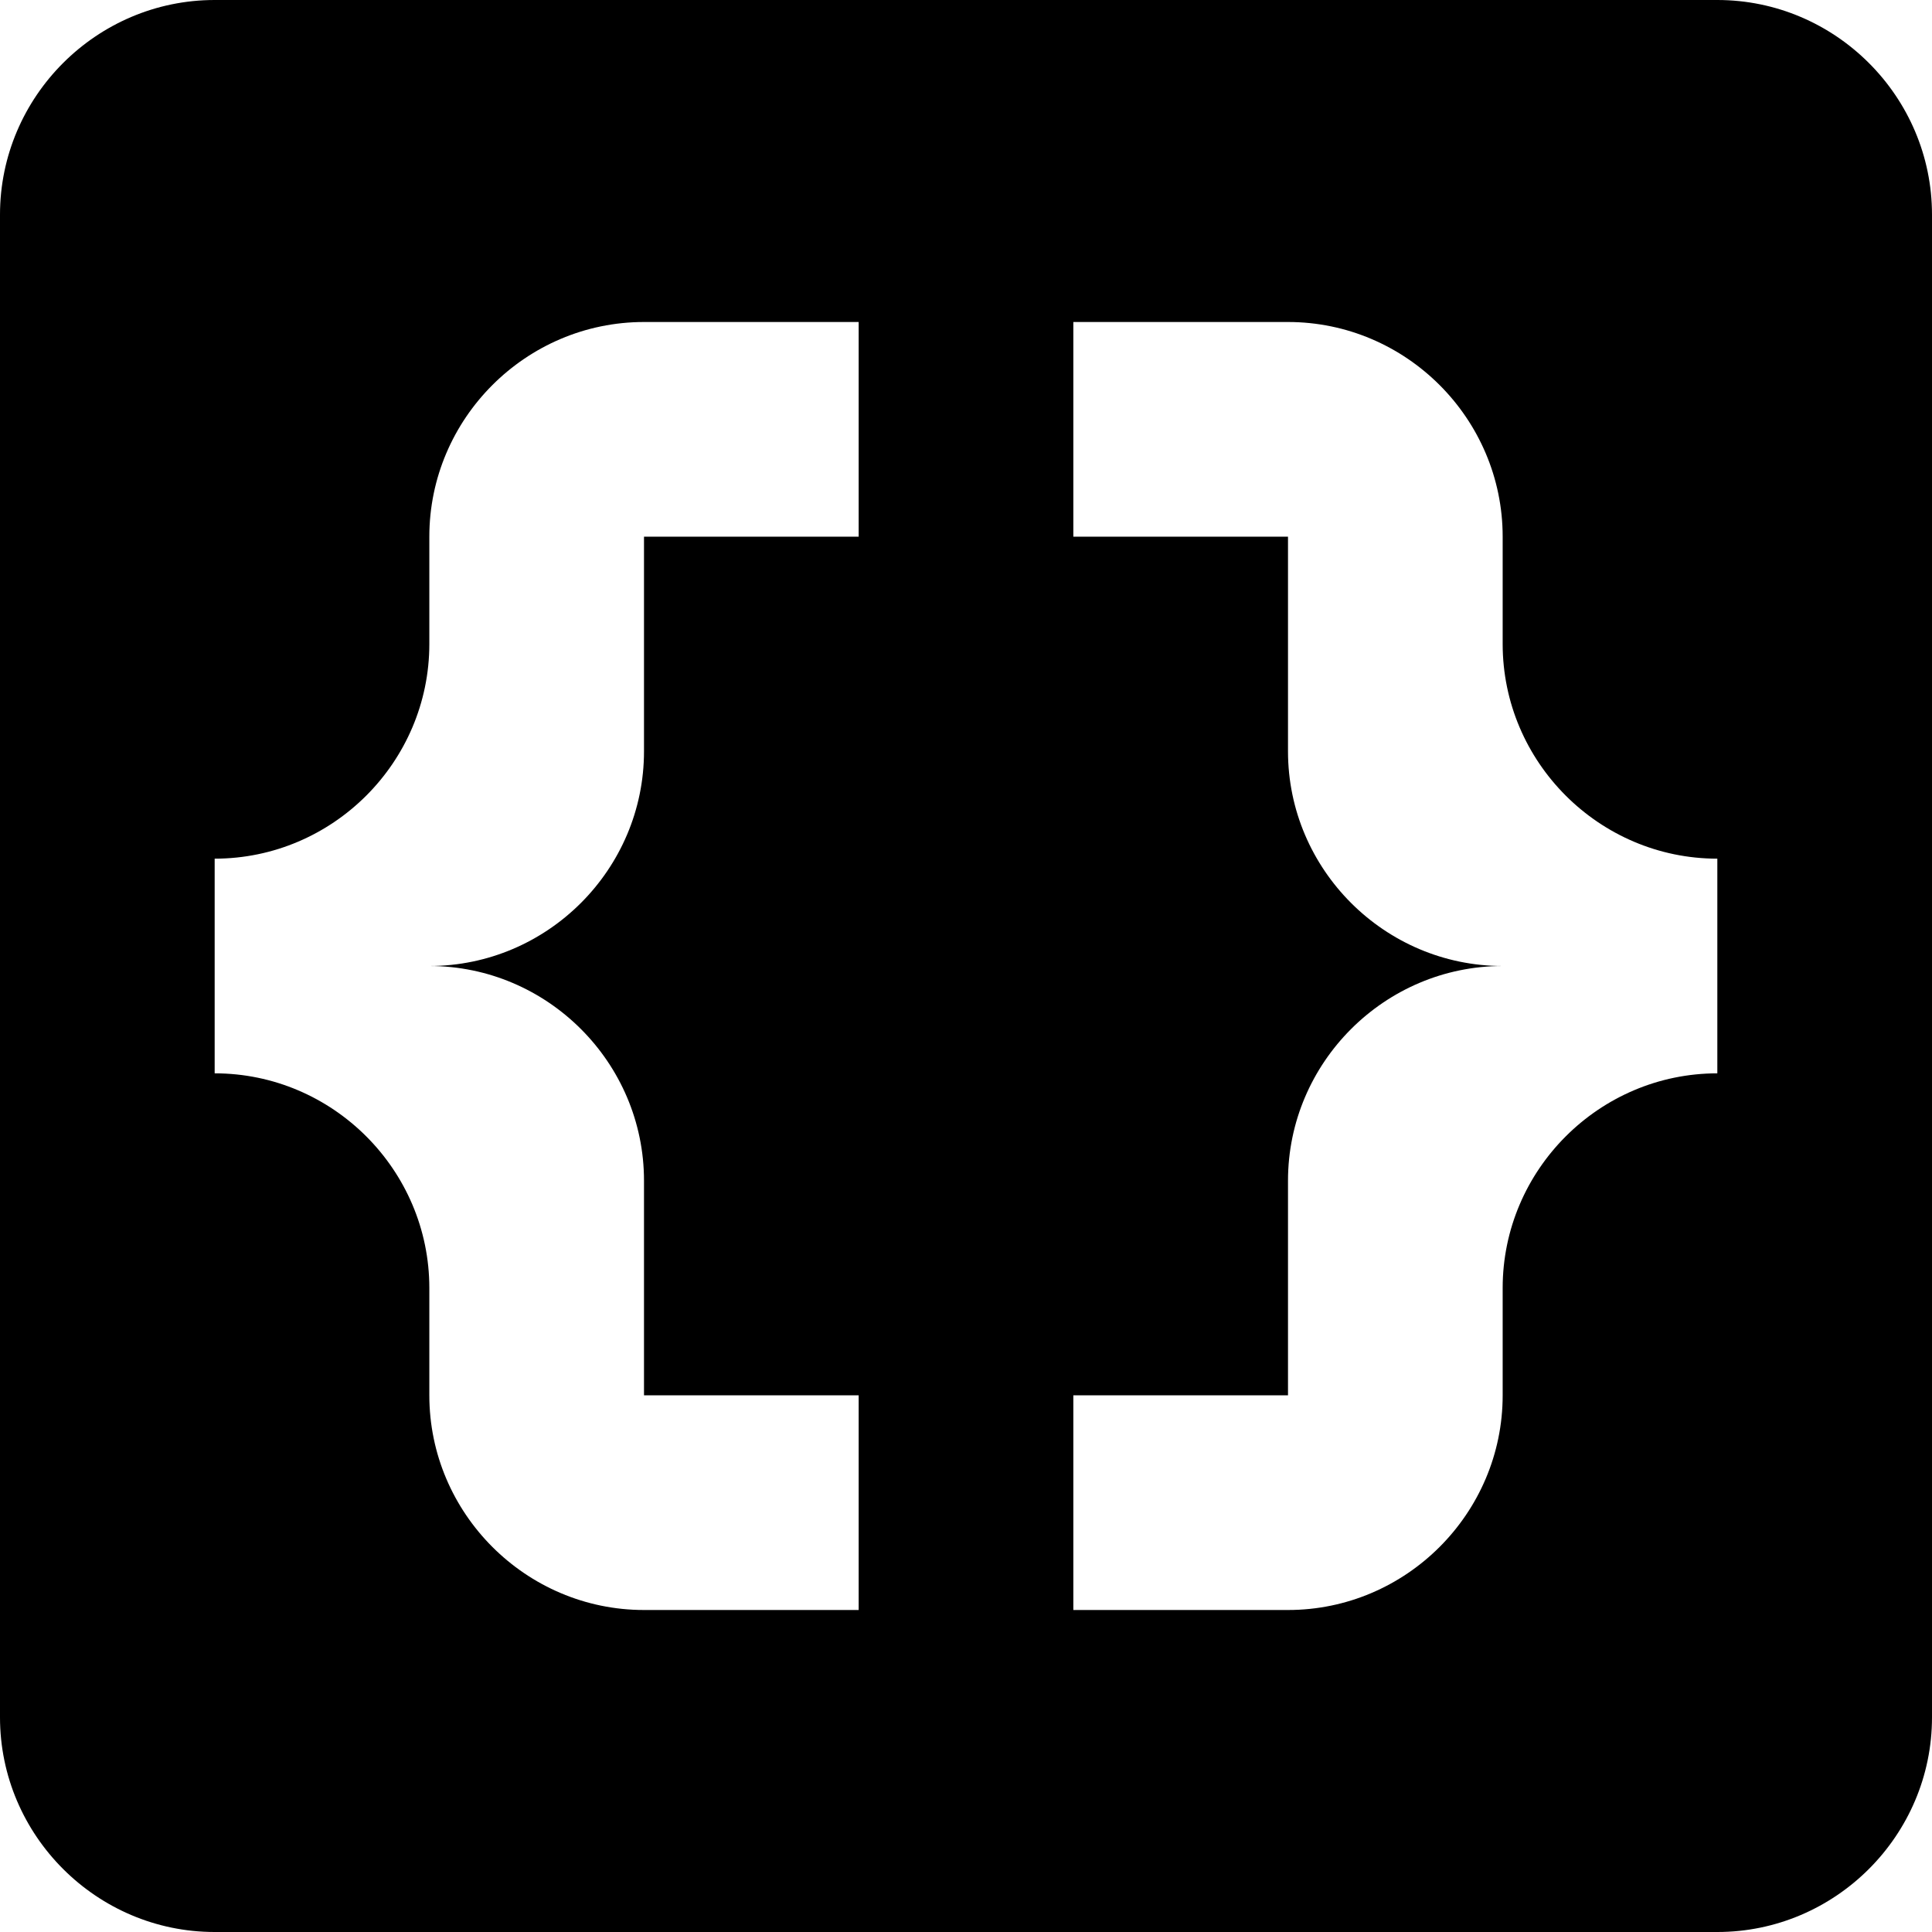 <svg width="18" height="18" viewBox="0 0 18 18" fill="none" xmlns="http://www.w3.org/2000/svg">
<path d="M16 0H2C0.9 0 0 0.9 0 2V16C0 17.1 0.9 18 2 18H16C17.1 18 18 17.1 18 16V2C18 0.9 17.1 0 16 0ZM8 5H6V7C6 8.1 5.1 9 4 9C5.1 9 6 9.9 6 11V13H8V15H6C4.9 15 4 14.1 4 13V12C4 10.9 3.1 10 2 10V8C3.1 8 4 7.1 4 6V5C4 3.9 4.9 3 6 3H8V5ZM16 10C14.9 10 14 10.9 14 12V13C14 14.1 13.1 15 12 15H10V13H12V11C12 9.9 12.9 9 14 9C12.9 9 12 8.1 12 7V5H10V3H12C13.1 3 14 3.9 14 5V6C14 7.1 14.9 8 16 8V10Z" fill="black"/>
</svg>
